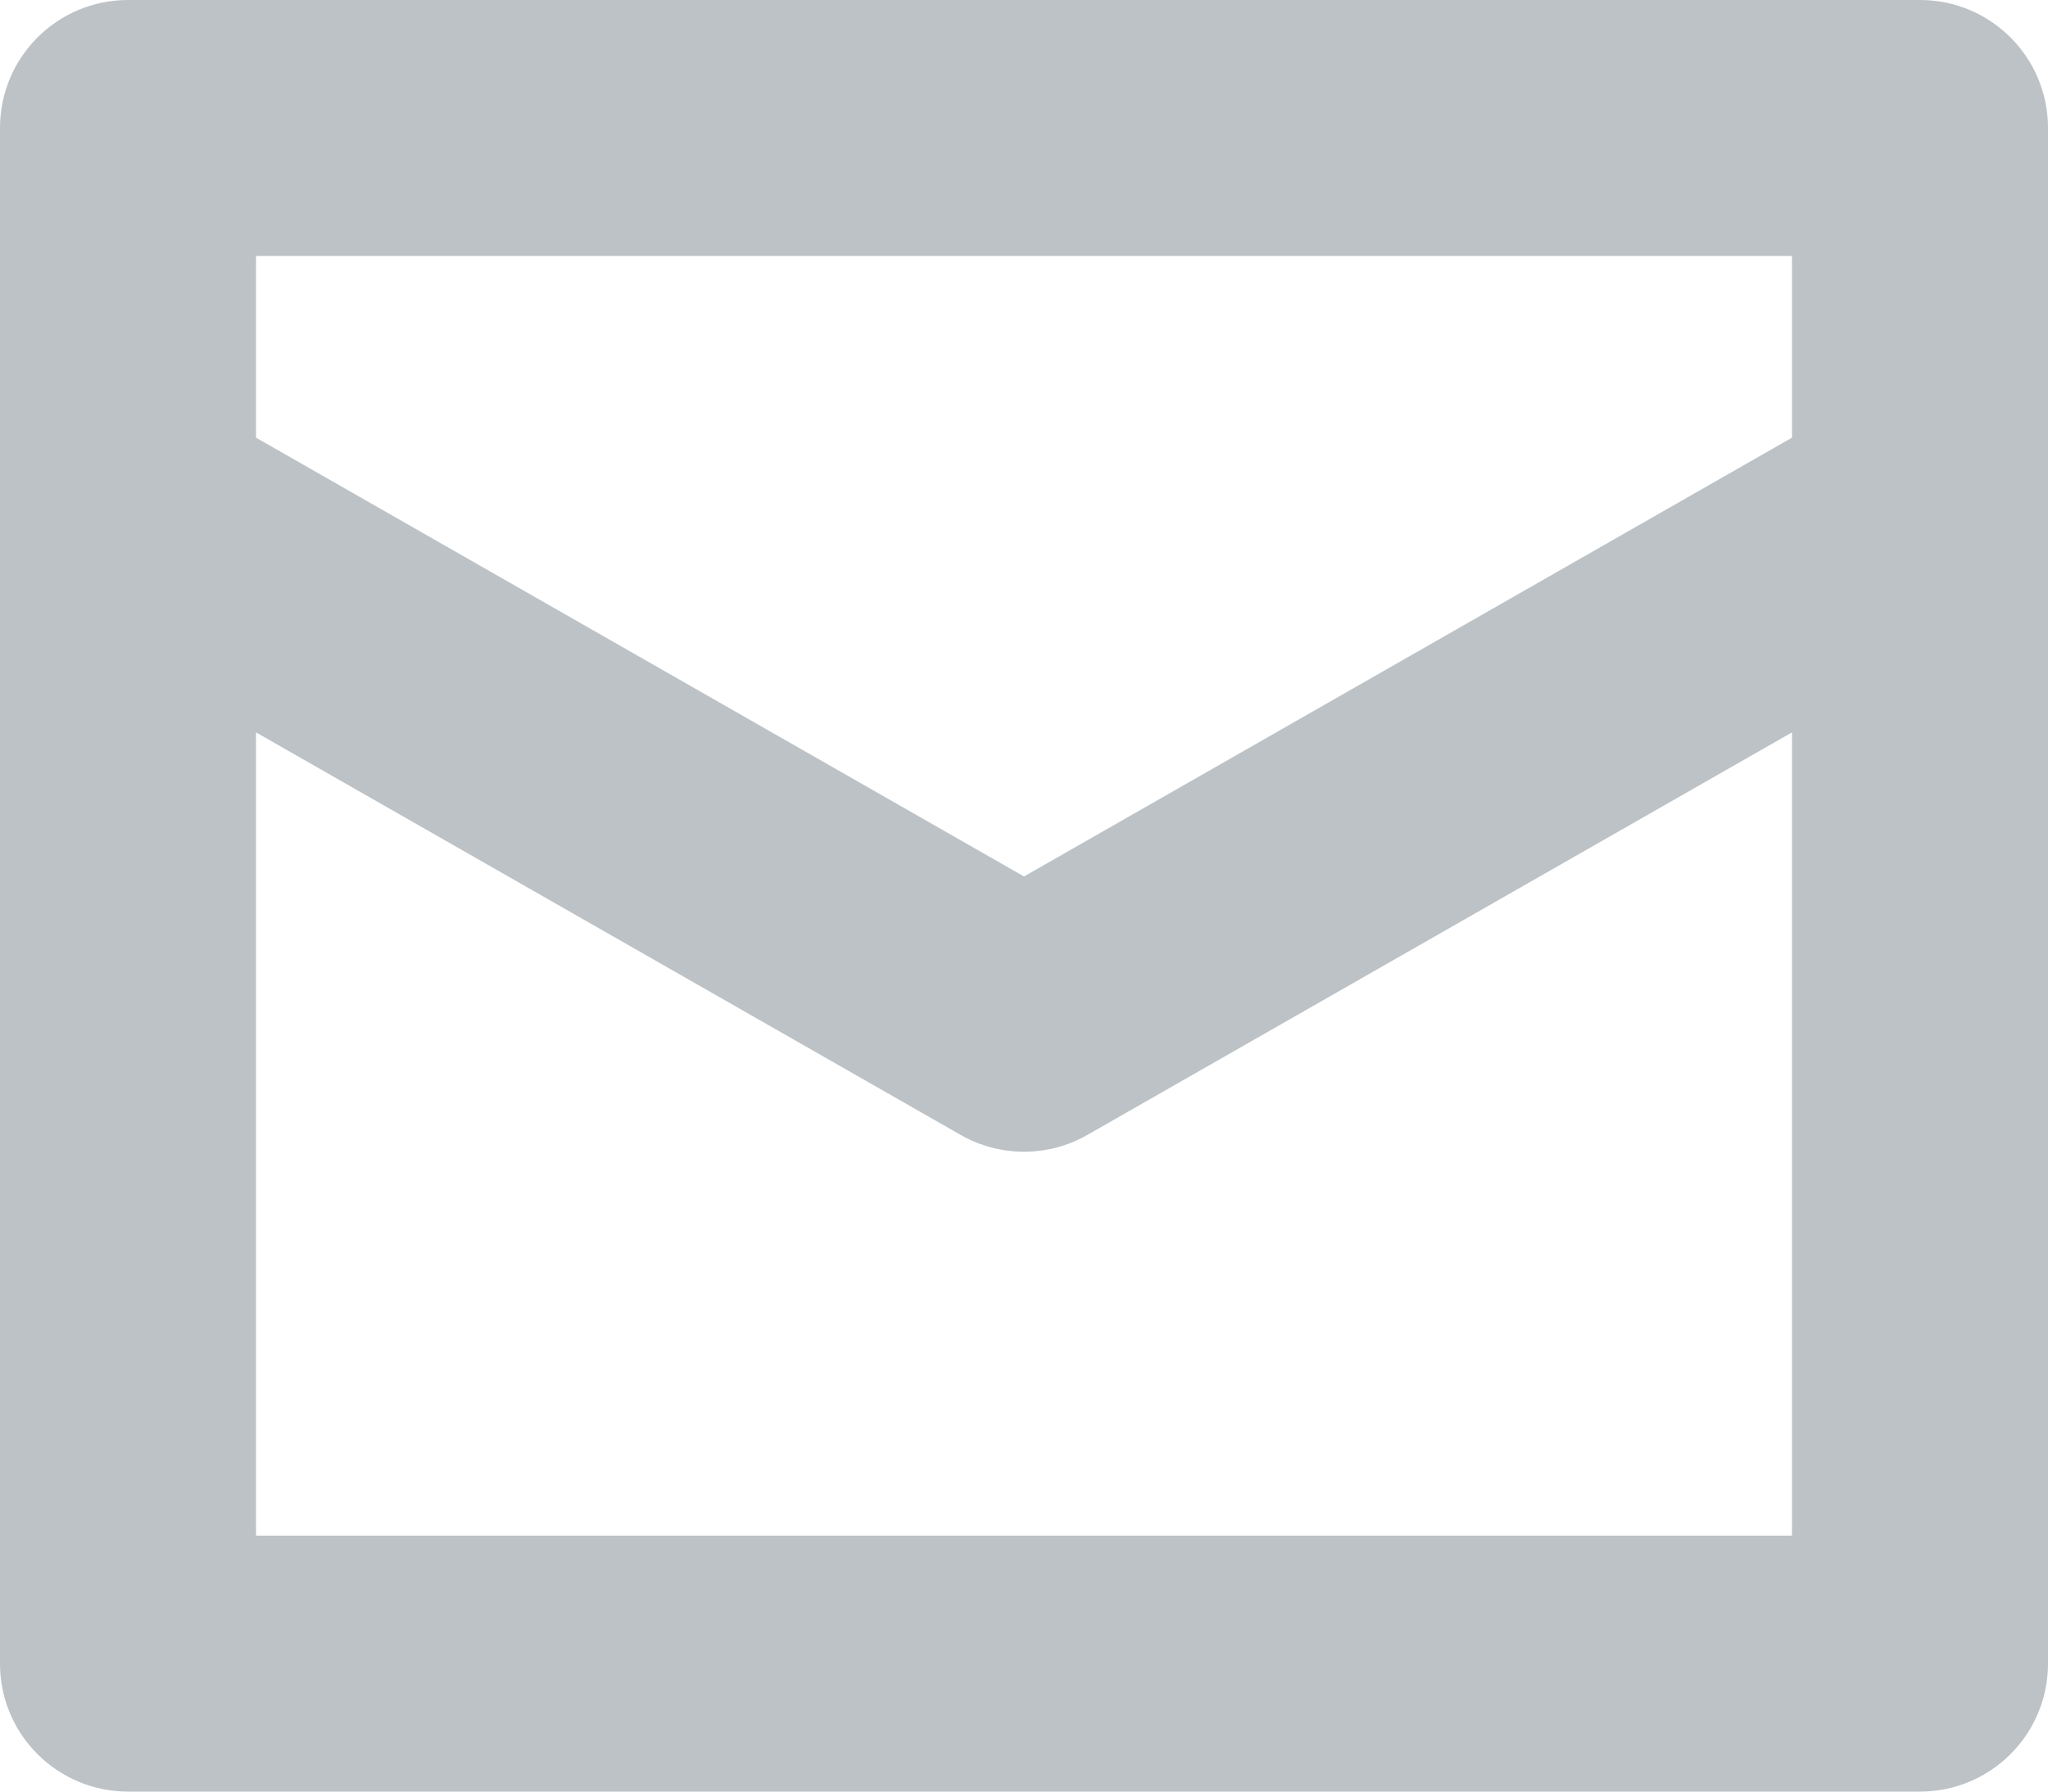 <svg xmlns="http://www.w3.org/2000/svg" width="16" height="14" viewBox="0 0 16 14"><path fill="#BCC2C6" d="M15,0 L1,0 C0.448,0 0,0.447 0,1 L0,13 C0,13.553 0.448,14 1,14 L15,14 C15.552,14 16,13.553 16,13 L16,1 C16,0.447 15.552,0 15,0 Z M14,12 L2,12 L2,5.723 L7.504,8.868 C7.812,9.044 8.189,9.044 8.496,8.868 L14,5.723 L14,12 Z M14,3.42 L8,6.849 L2,3.42 L2,2 L14,2 L14,3.42 Z"/></svg>